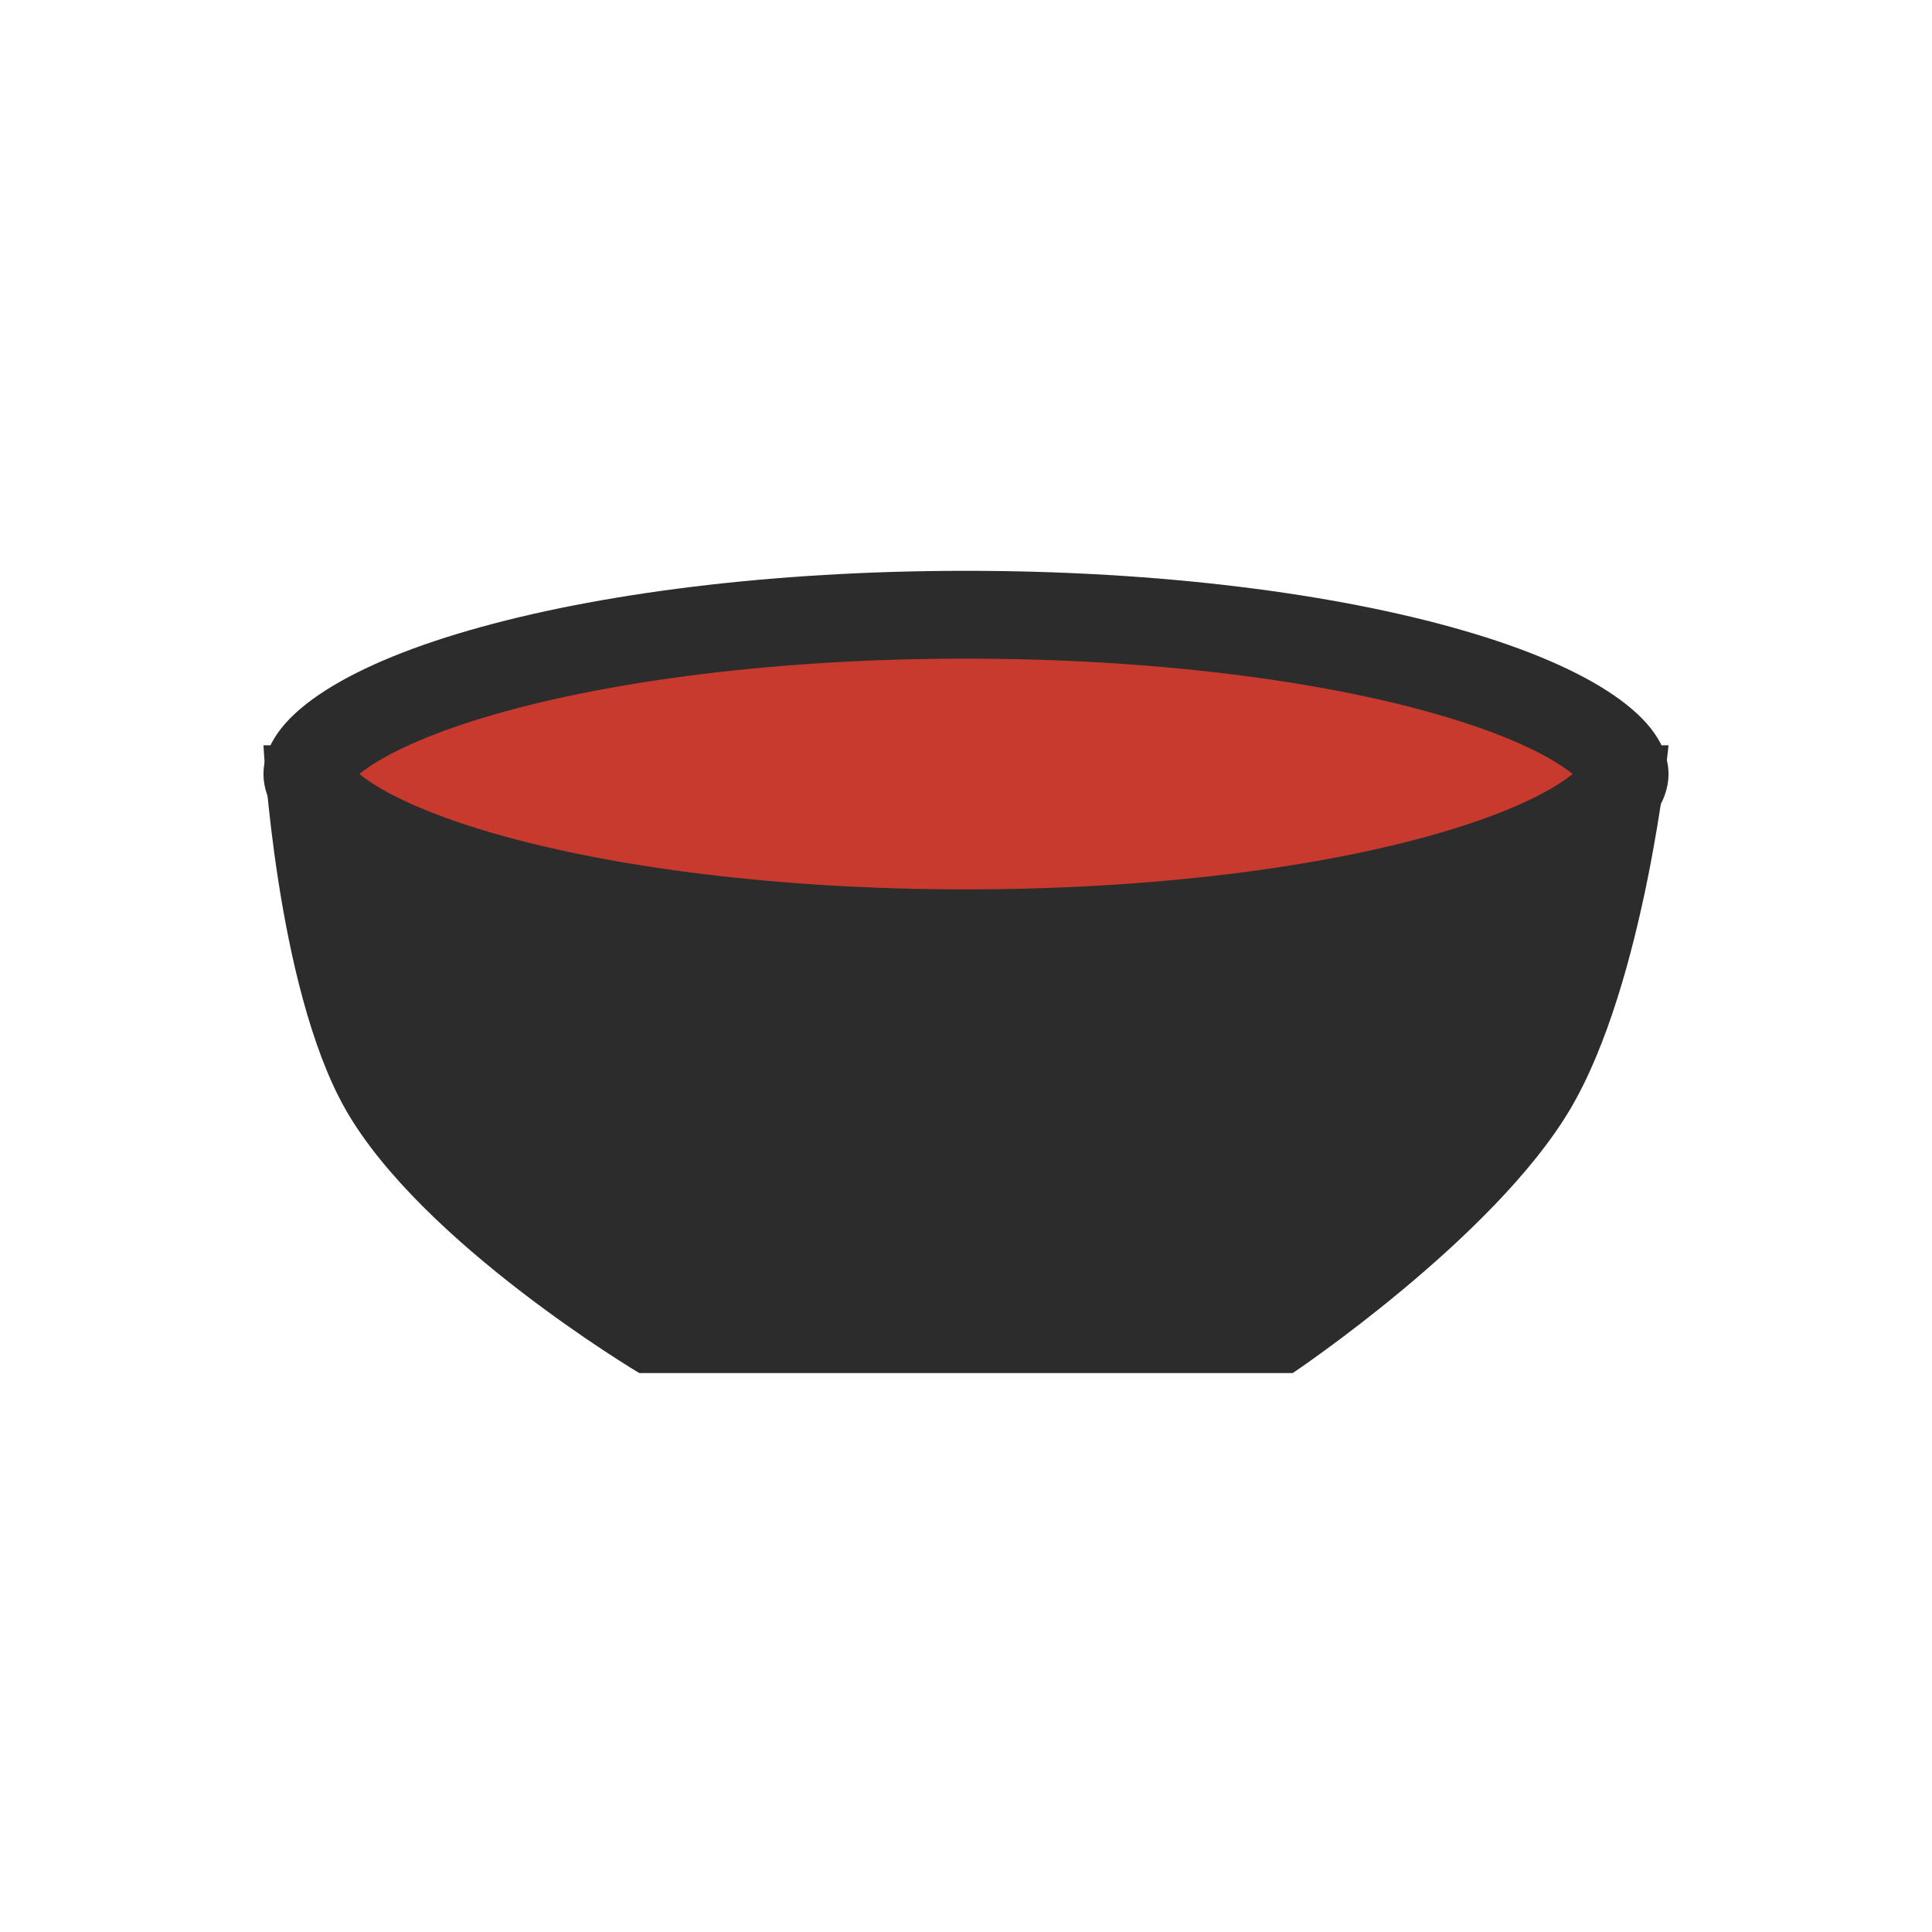 <svg width="44" height="44" viewBox="0 0 44 44" fill="none" xmlns="http://www.w3.org/2000/svg">
  <path
    d="M6 16.973H38C38 16.973 37.464 22.372 35.767 25.25C34.03 28.197 29.442 31.27 29.442 31.27H14.558C14.558 31.27 9.595 28.317 7.86 25.25C6.285 22.464 6 16.973 6 16.973Z"
    fill="#2C2C2C" />
  <path class="red-on-hover"
    d="M37 17.628C37 17.765 36.897 18.112 36.178 18.603C35.492 19.073 34.434 19.535 33.036 19.939C30.254 20.744 26.352 21.255 22 21.255C17.648 21.255 13.746 20.744 10.964 19.939C9.566 19.535 8.508 19.073 7.822 18.603C7.103 18.112 7 17.765 7 17.628C7 17.49 7.103 17.143 7.822 16.652C8.508 16.183 9.566 15.72 10.964 15.316C13.746 14.511 17.648 14 22 14C26.352 14 30.254 14.511 33.036 15.316C34.434 15.72 35.492 16.183 36.178 16.652C36.897 17.143 37 17.49 37 17.628Z"
    fill="#C83A2E" stroke="#2C2C2C" stroke-width="2" />
</svg>
